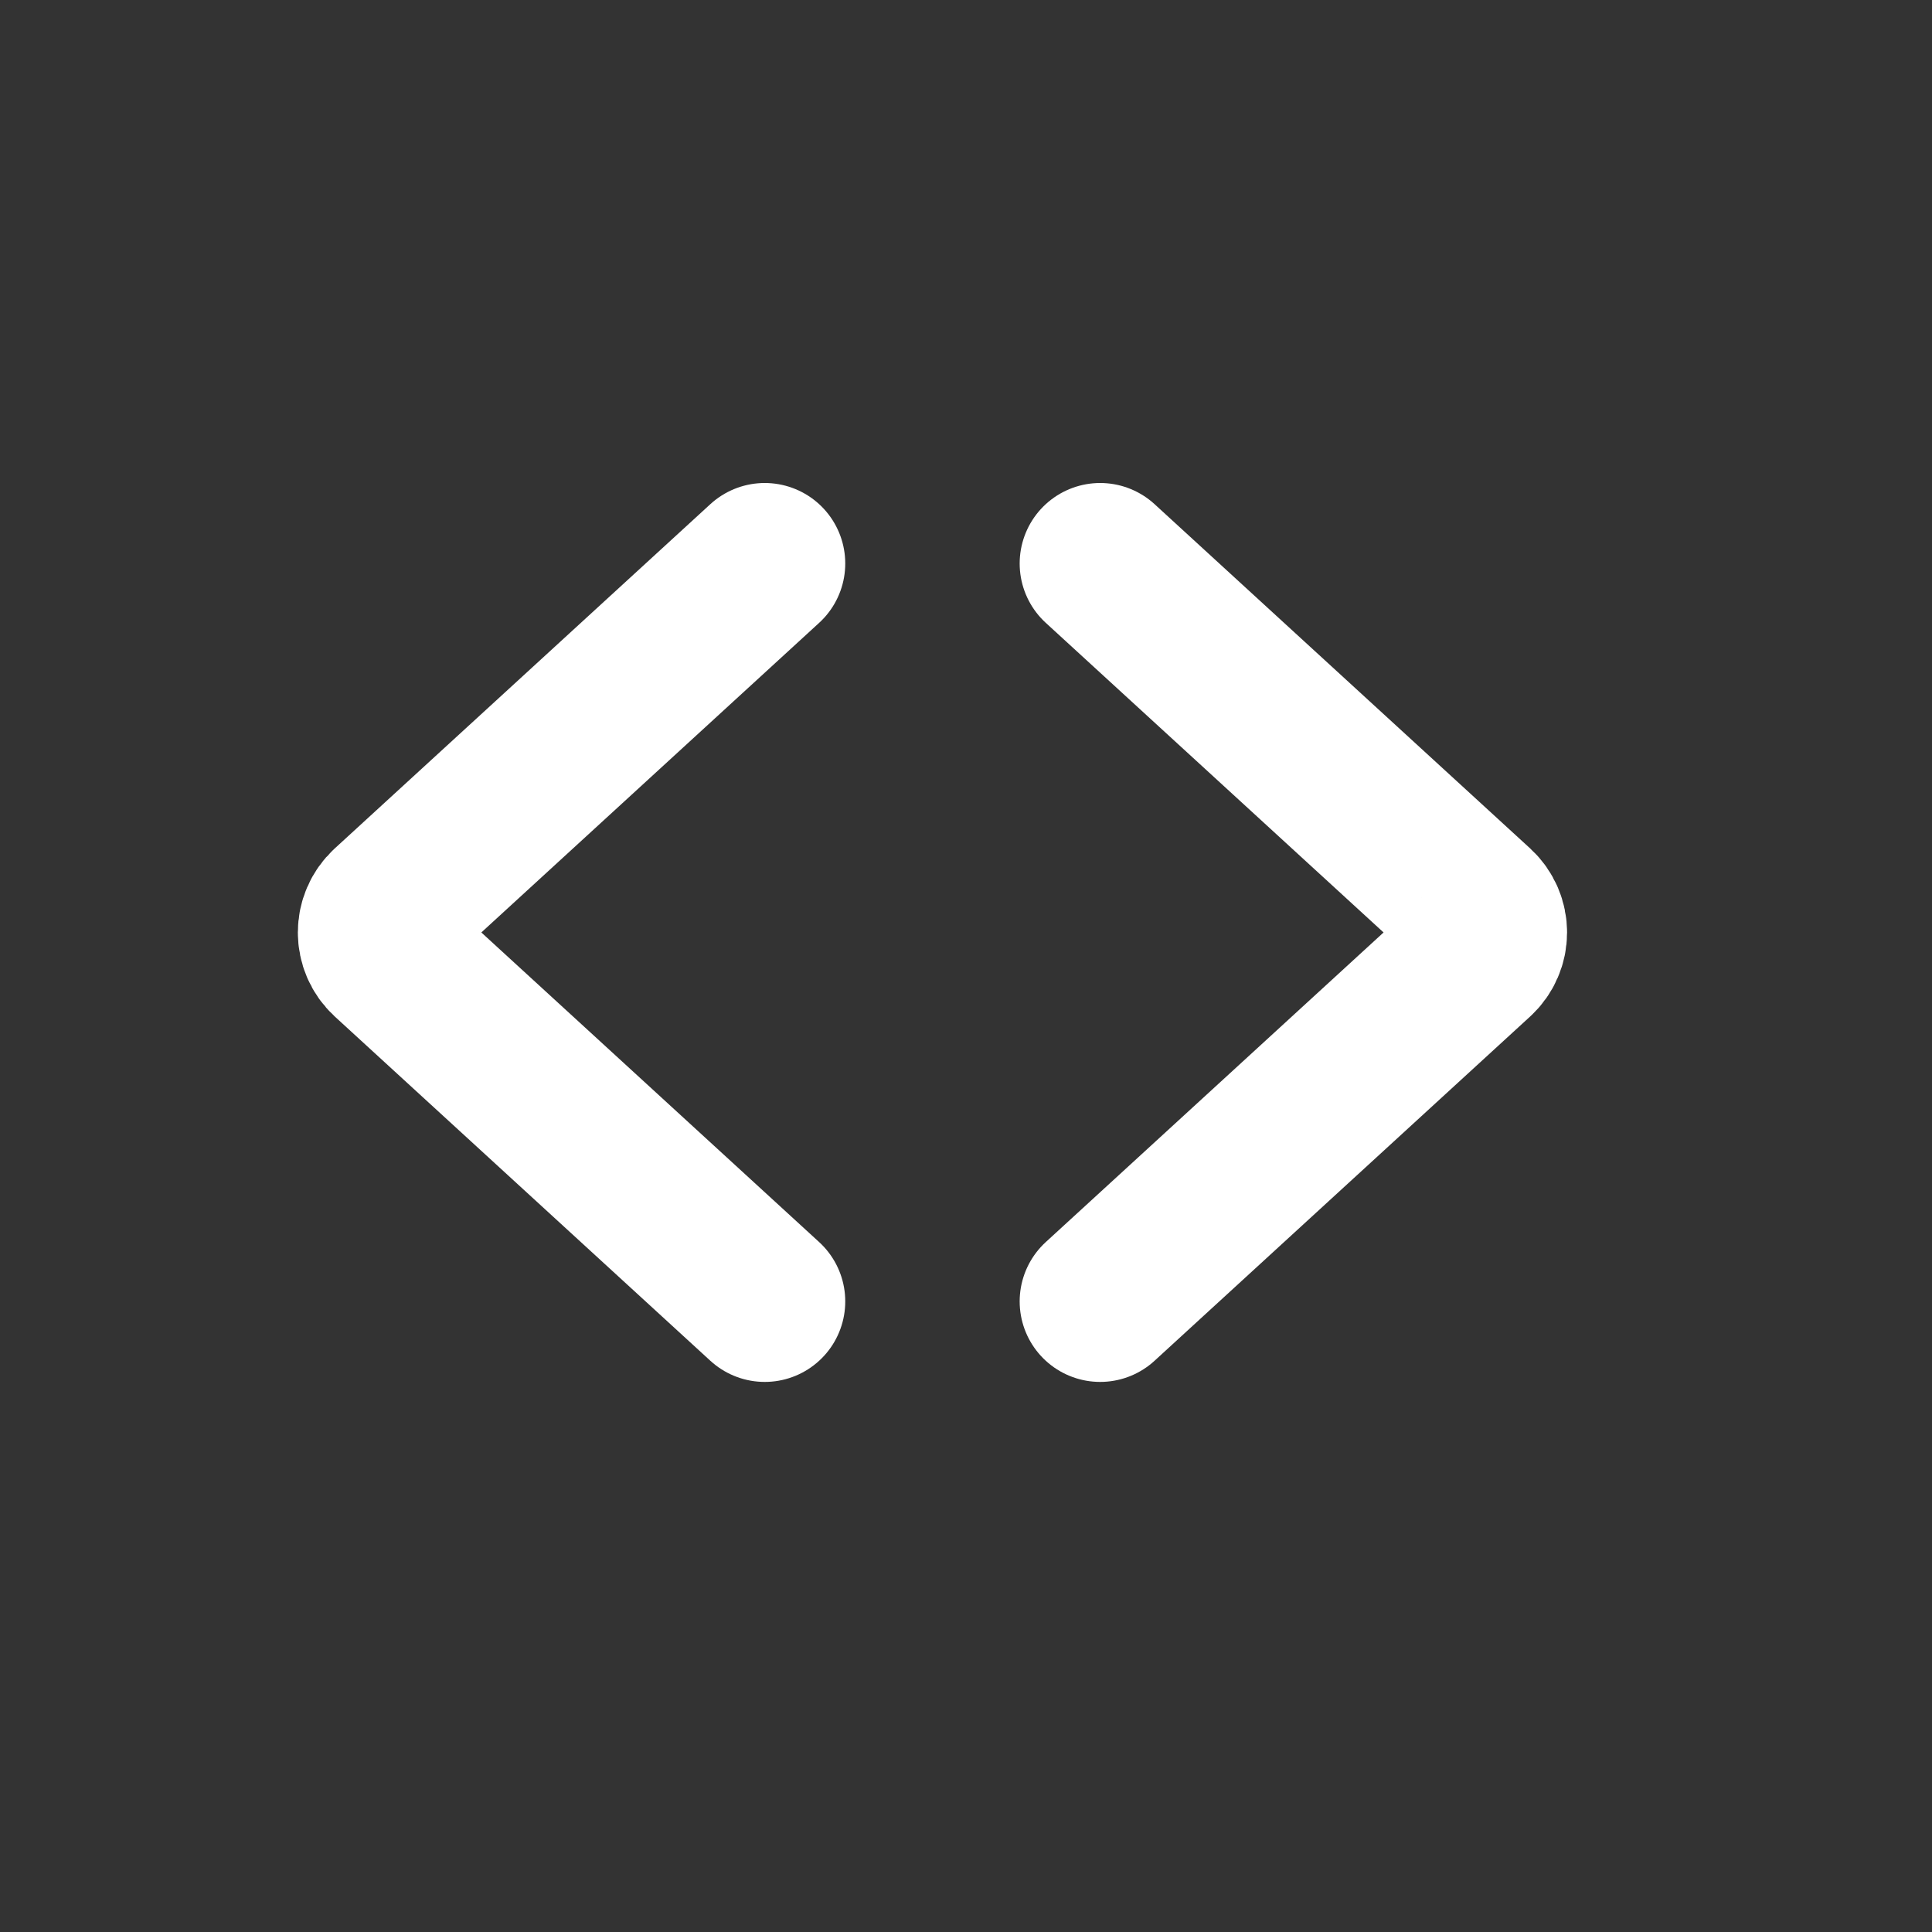 <svg viewBox="-2.4 -2.4 28.80 28.80" fill="none" xmlns="http://www.w3.org/2000/svg"><rect x="-2.4" y="-2.4" width="28.80" height="28.80" fill="#333333" stroke="none"/><g id="SVGRepo_bgCarrier" stroke-width="0"></g><g id="SVGRepo_tracerCarrier" stroke-linecap="round" stroke-linejoin="round"></g><g id="SVGRepo_iconCarrier"> <path d="M9 6L3.402 11.131C3.186 11.33 3.186 11.67 3.402 11.869L9 17" stroke="white" stroke-width="2.4" stroke-linecap="round" stroke-linejoin="round"></path> <path d="M14 17L19.598 11.869C19.814 11.67 19.814 11.33 19.598 11.131L14 6" stroke="white" stroke-width="2.4" stroke-linecap="round" stroke-linejoin="round"></path> </g></svg>